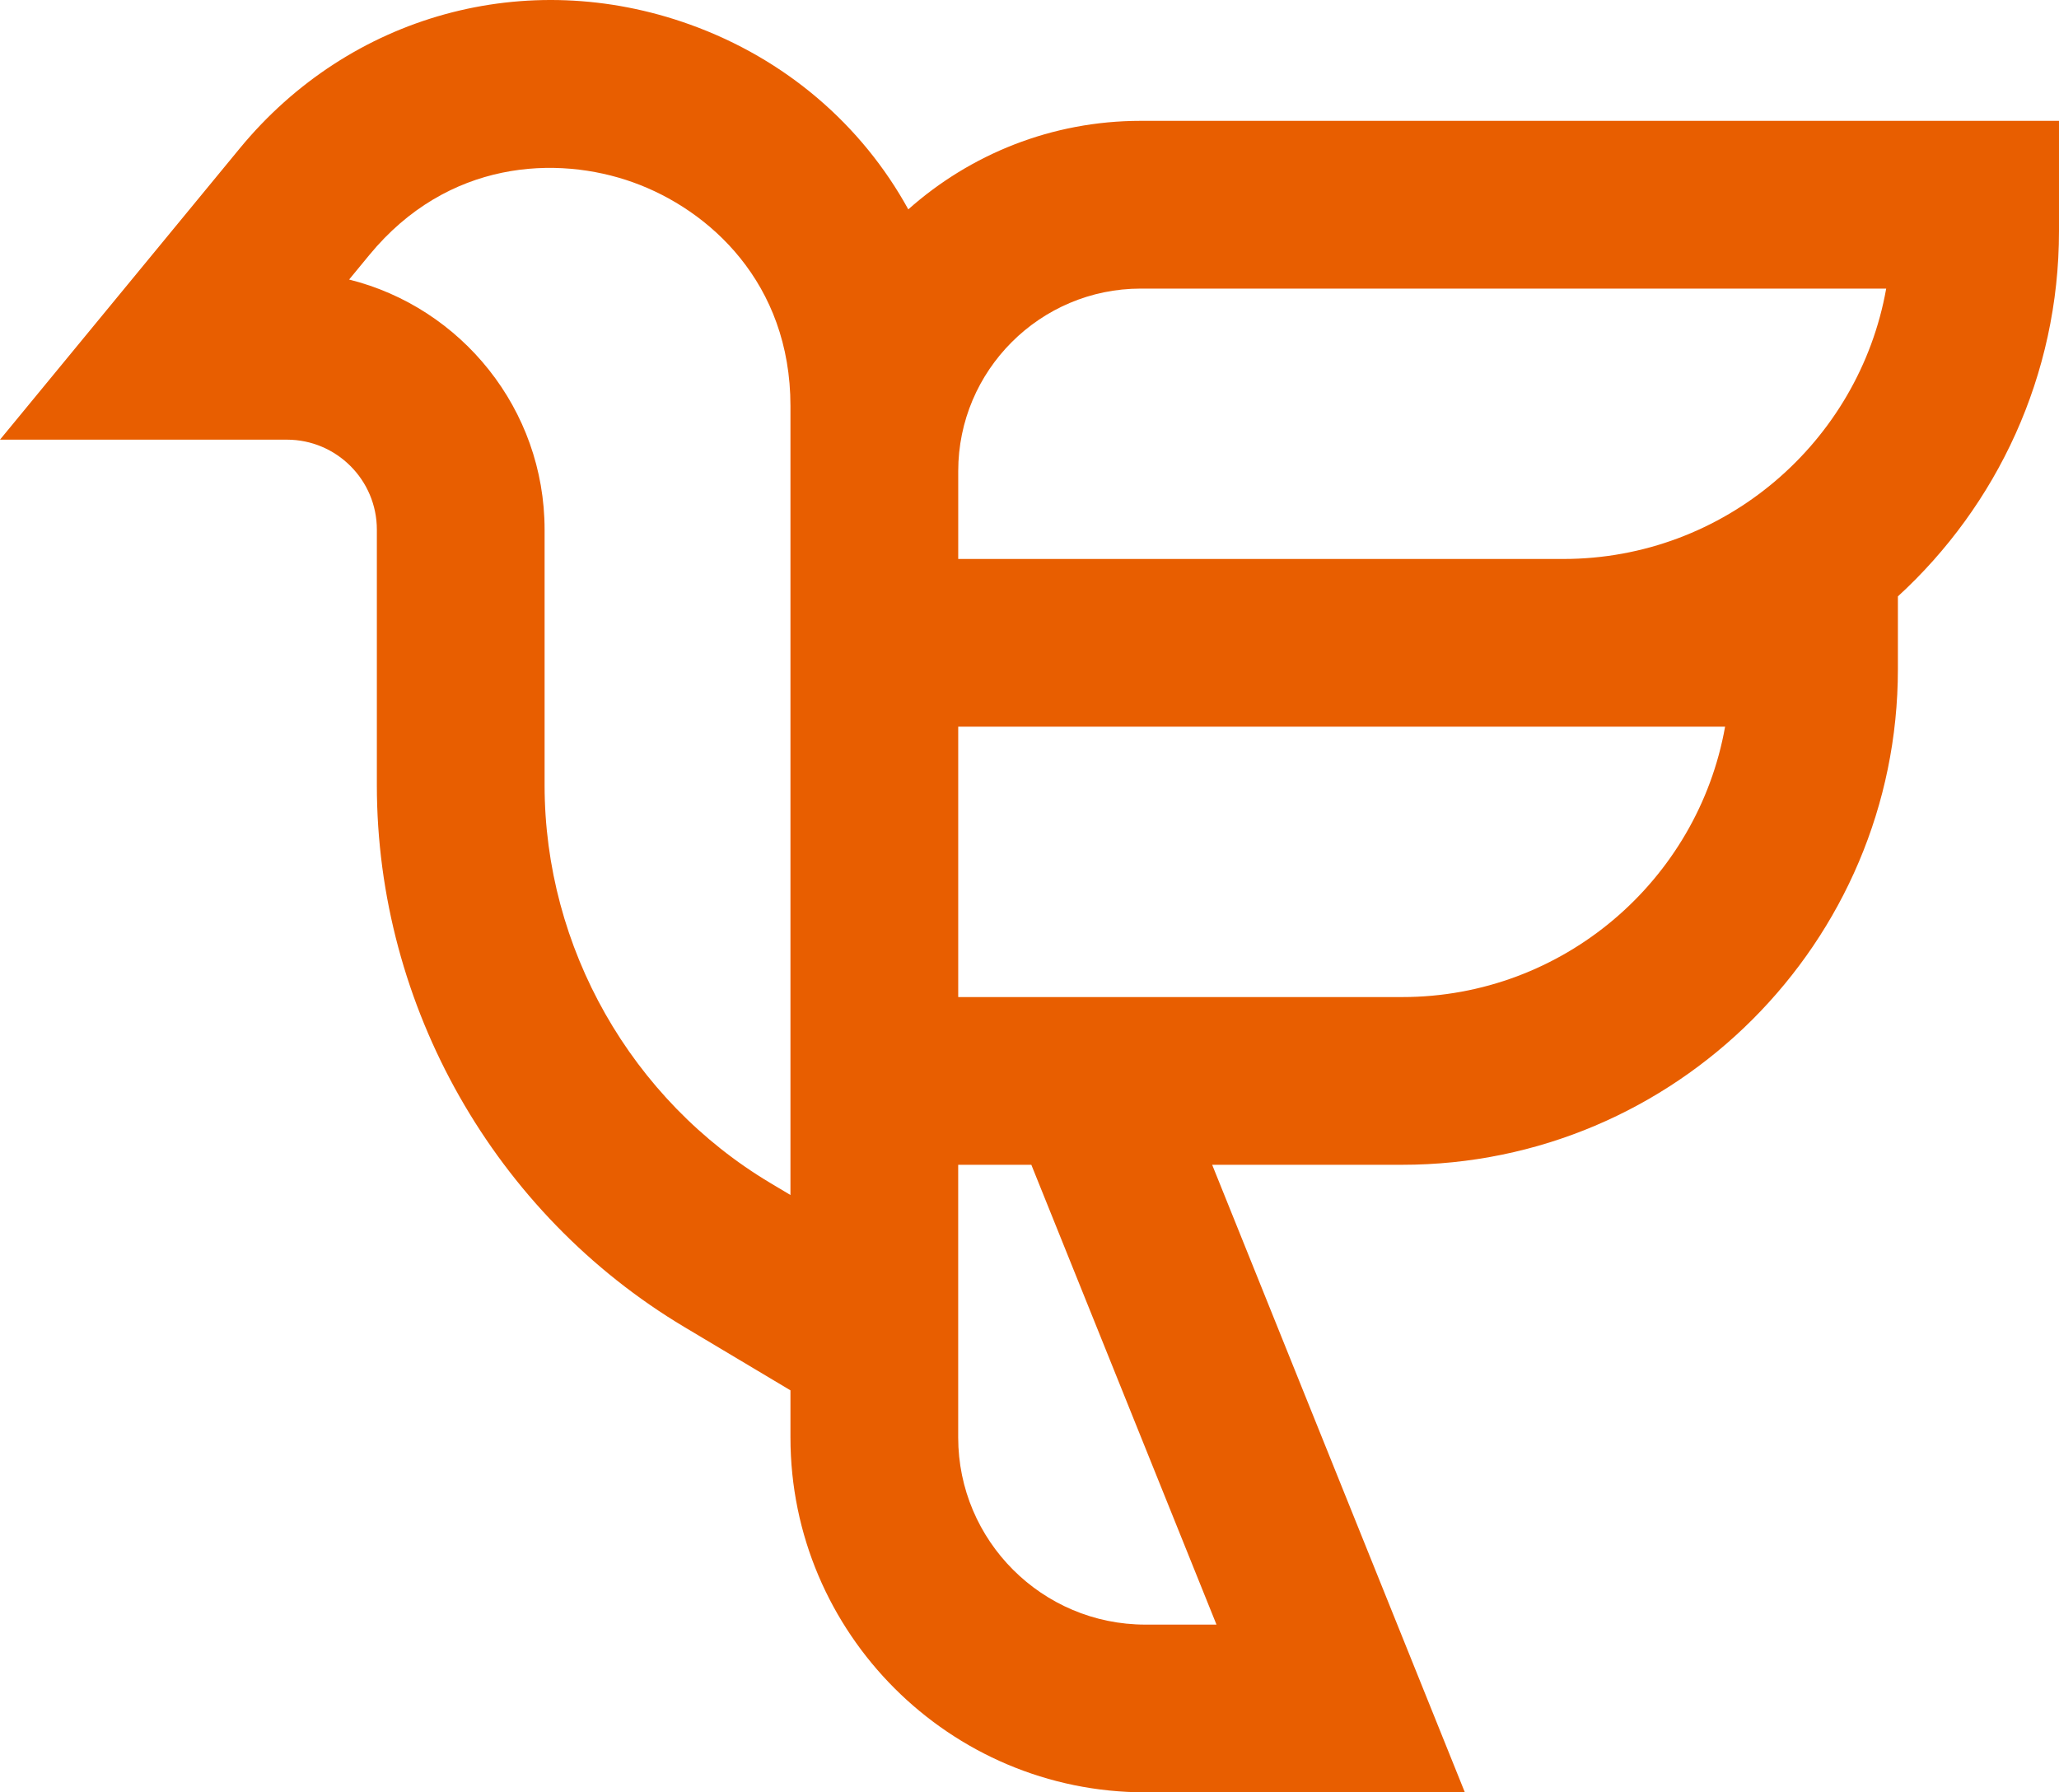 <?xml version="1.0" encoding="UTF-8"?>
<svg id="Layer_2" data-name="Layer 2" xmlns="http://www.w3.org/2000/svg" viewBox="0 0 76.376 66.491">
  <defs>
    <style>
      .cls-1 {
        fill: #e85e00;
      }
    </style>
  </defs>
  <g id="Layer_1-2" data-name="Layer 1">
    <path class="cls-1" d="M42.314,4.483c-3.306,0-6.326,1.243-8.622,3.284-1.716-3.121-4.54-5.581-8.11-6.861-6.051-2.17-12.601-.366-16.687,4.597L0,16.31h10.641c1.841,0,3.338,1.497,3.338,3.338v9.483c0,8.197,4.372,15.898,11.411,20.1l3.931,2.346v1.749c0,7.259,5.905,13.164,13.164,13.164h11.852l-9.373-23.28h7.048c10.139,0,18.388-8.249,18.388-18.388v-2.698c3.671-3.364,5.976-8.195,5.976-13.554v-4.087h-34.062ZM42.314,10.706h27.652c-1.012,5.693-5.998,10.03-11.977,10.03h-22.445v-3.259c0-3.733,3.037-6.771,6.771-6.771ZM28.579,43.888c-5.168-3.084-8.378-8.739-8.378-14.756v-9.483c0-4.476-3.092-8.243-7.251-9.279l.75-.911c2.907-3.531,6.959-3.708,9.782-2.695,2.823,1.012,5.839,3.724,5.839,8.297v29.27l-.742-.443ZM45.124,60.268h-2.639c-3.828,0-6.942-3.114-6.942-6.942v-10.116h2.713l6.868,17.058ZM63.99,26.958c-1.012,5.693-5.998,10.03-11.977,10.03h-16.469v-10.03h28.446Z"/>
  </g>
</svg>